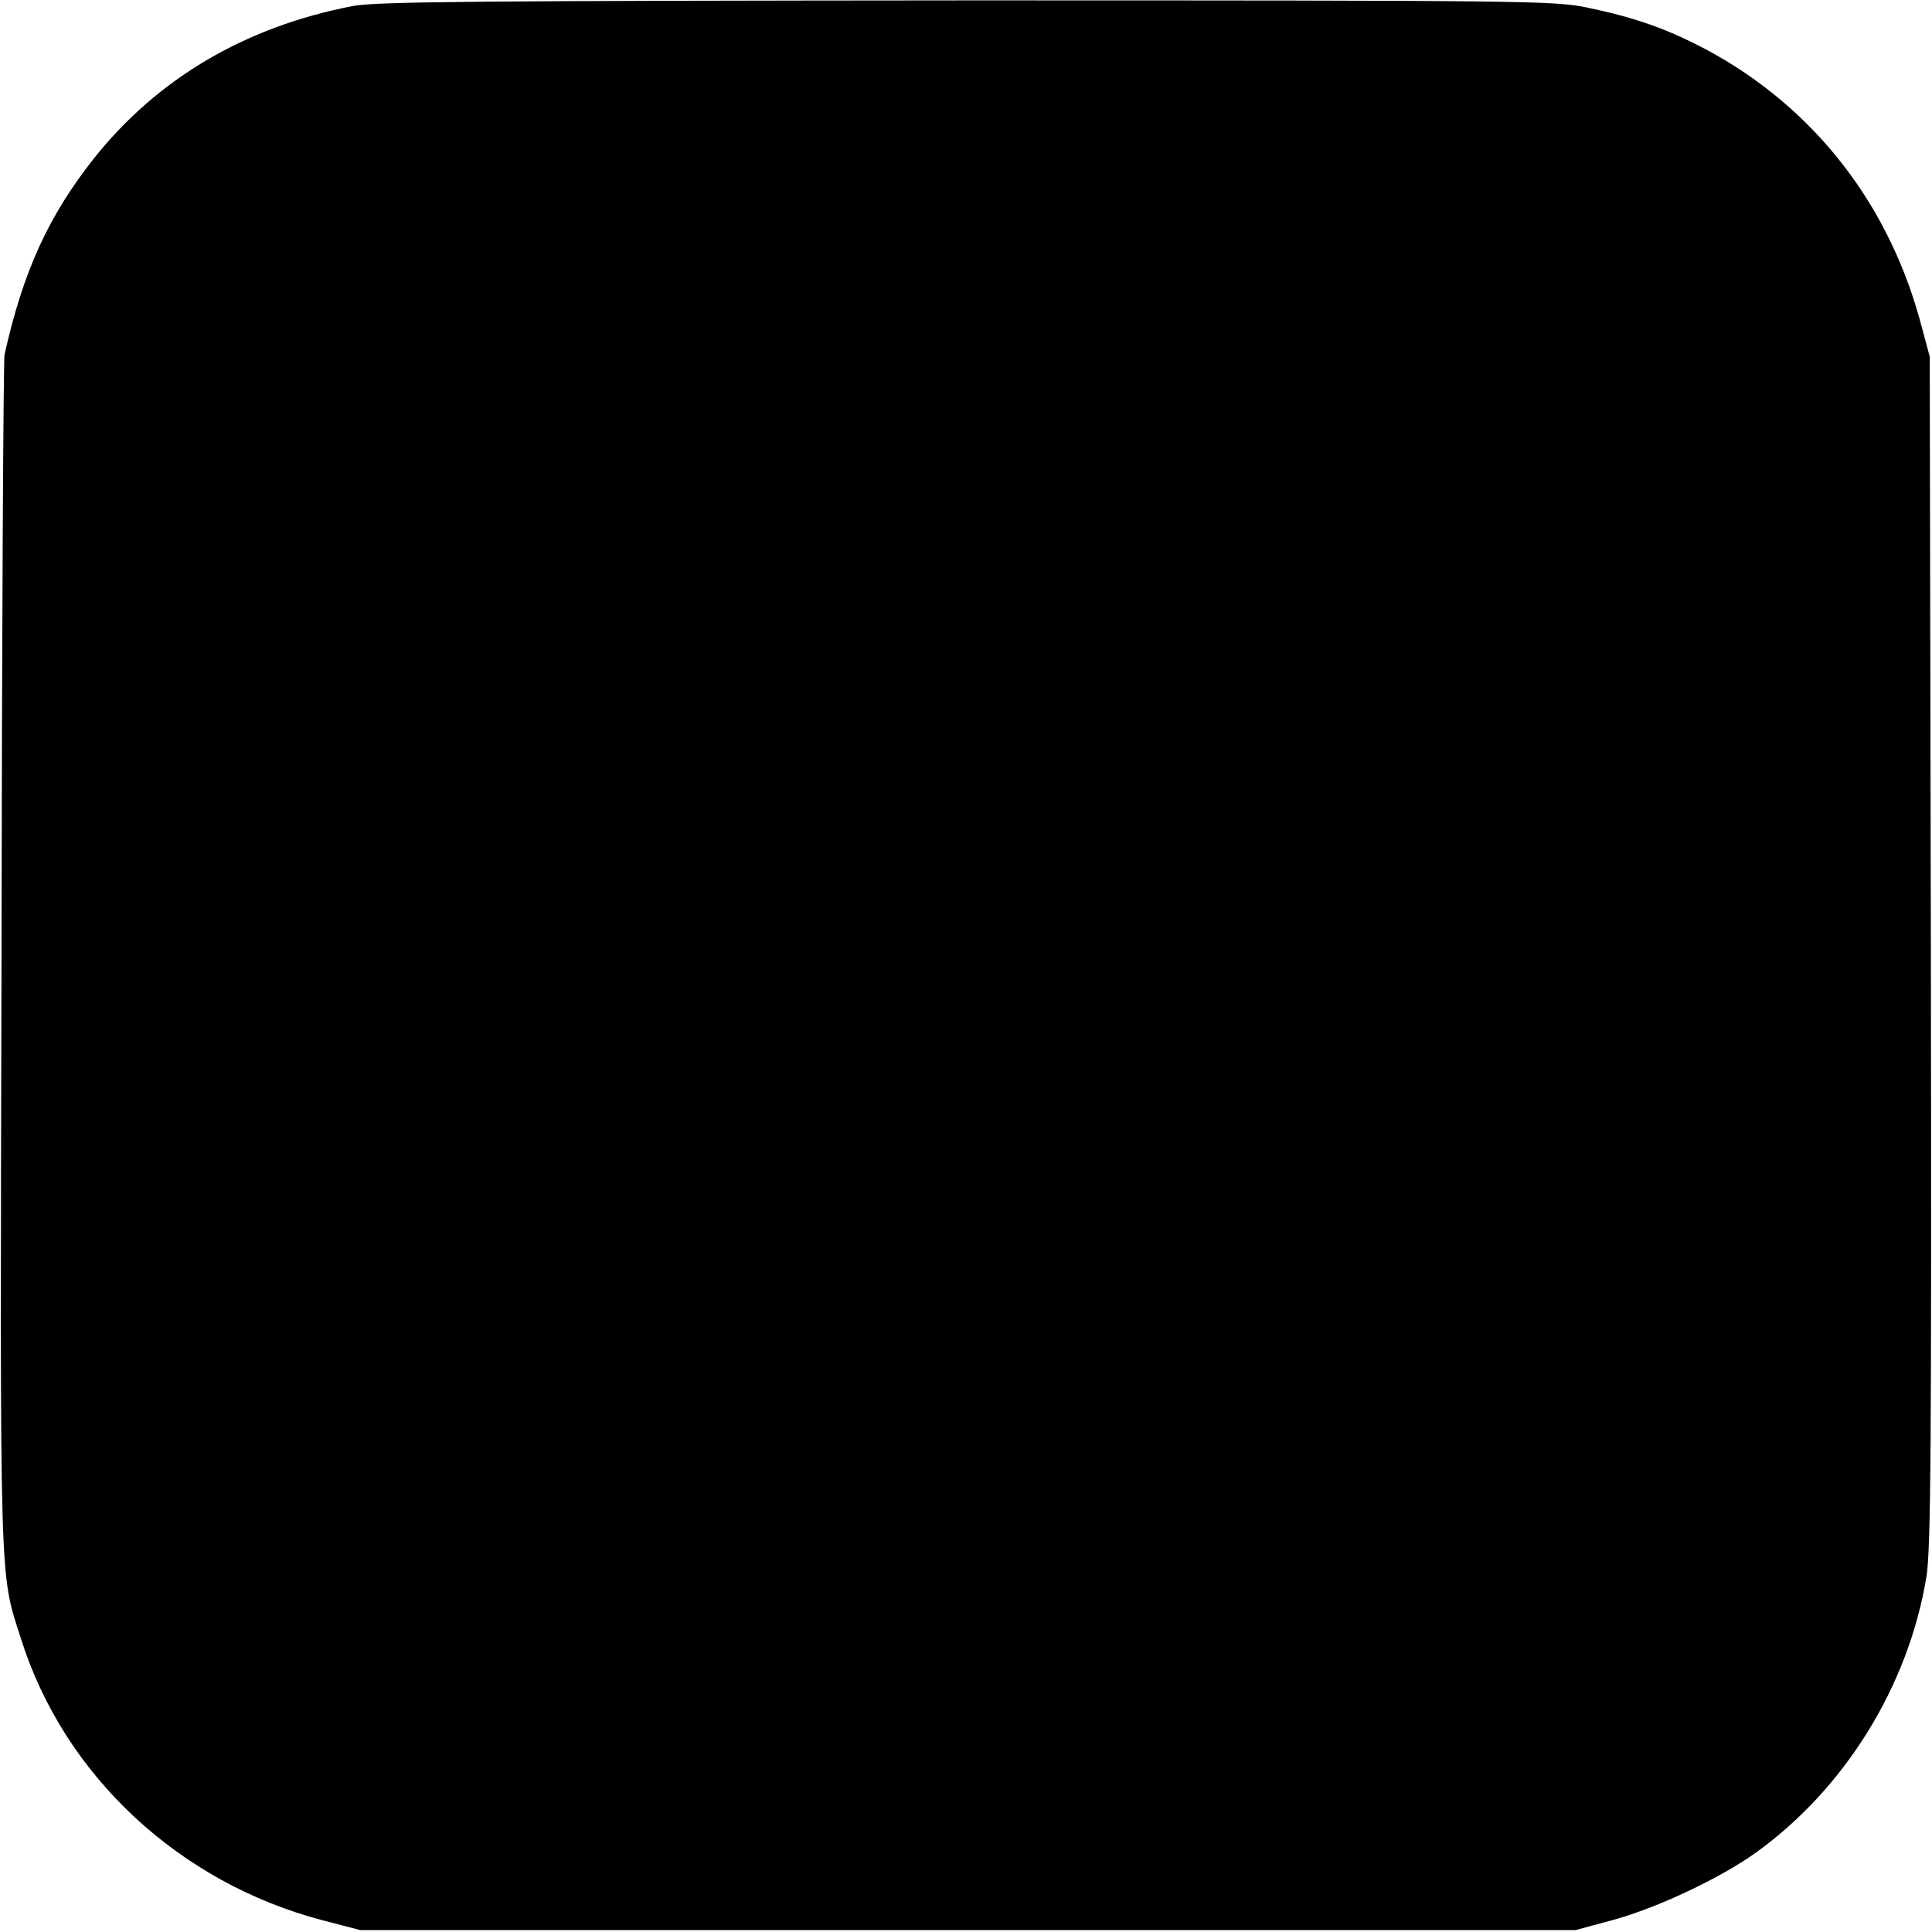 <?xml version="1.0" standalone="no"?>
<!DOCTYPE svg PUBLIC "-//W3C//DTD SVG 20010904//EN"
 "http://www.w3.org/TR/2001/REC-SVG-20010904/DTD/svg10.dtd">
<svg version="1.0" xmlns="http://www.w3.org/2000/svg"
 width="512pt" height="512pt" viewBox="0 0 512 512"
 preserveAspectRatio="xMidYMid meet">
<g transform="translate(0,512) scale(0.1,-0.1)"
fill="#000000" stroke="none">
<path d="M935 5104 c-286 -55 -519 -193 -687 -405 -120 -152 -187 -299 -236
-519 -3 -14 -7 -731 -8 -1595 -4 -1706 -6 -1627 52 -1809 114 -361 418 -645
799 -745 l100 -26 1610 0 1610 0 100 27 c117 32 282 110 375 176 237 169 407
442 455 732 12 71 14 338 12 1660 l-3 1575 -27 100 c-90 324 -300 581 -593
728 -90 45 -172 73 -288 97 -87 18 -154 19 -1646 19 -1270 -1 -1568 -3 -1625
-15z"/>
</g>
</svg>

